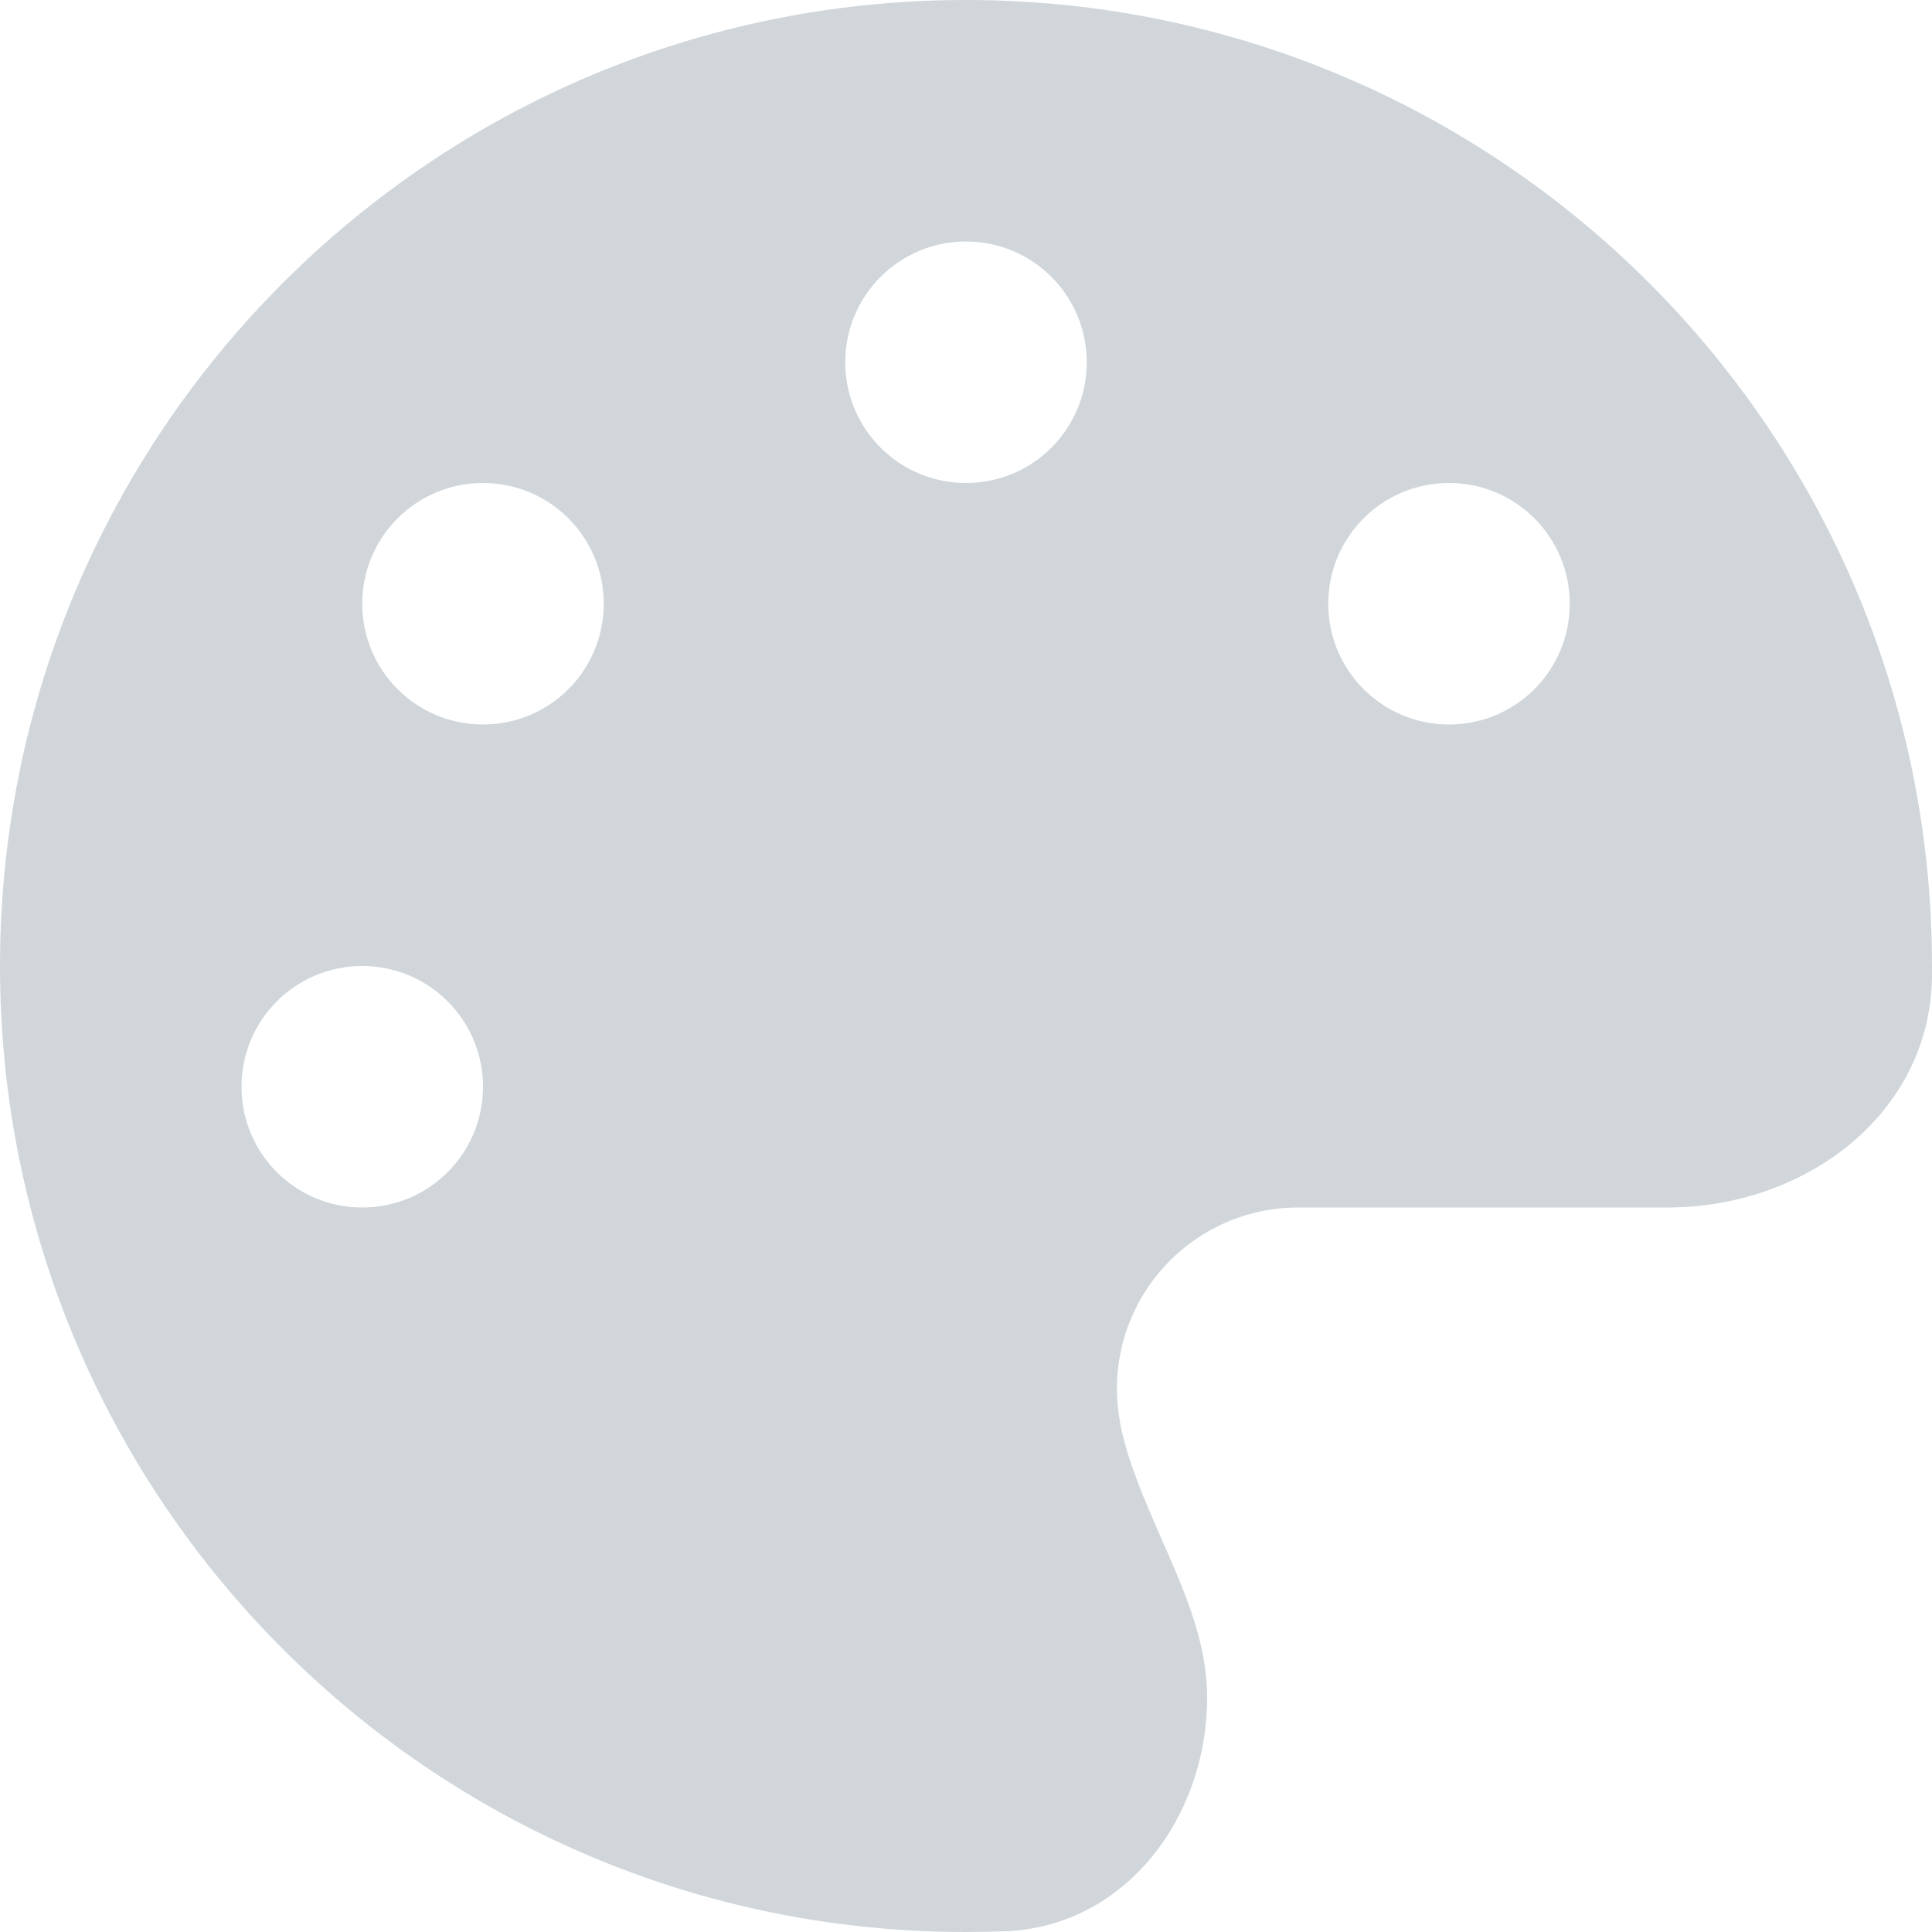<svg width="32" height="32" viewBox="0 0 32 32" fill="none" xmlns="http://www.w3.org/2000/svg"><path d="M32 16C32 16.056 32 16.113 32 16.169C31.975 18.45 29.9 20 27.619 20H21.5C19.844 20 18.5 21.344 18.5 23C18.5 23.212 18.525 23.419 18.562 23.619C18.694 24.256 18.969 24.869 19.238 25.488C19.619 26.35 19.994 27.206 19.994 28.113C19.994 30.1 18.644 31.906 16.656 31.988C16.438 31.994 16.219 32 15.994 32C7.162 32 0 24.837 0 16C0 7.162 7.162 0 16 0C24.837 0 32 7.162 32 16ZM8 18C8 16.894 7.106 16 6 16C4.894 16 4 16.894 4 18C4 19.106 4.894 20 6 20C7.106 20 8 19.106 8 18ZM8 12C9.106 12 10 11.106 10 10C10 8.894 9.106 8 8 8C6.894 8 6 8.894 6 10C6 11.106 6.894 12 8 12ZM18 6C18 4.894 17.106 4 16 4C14.894 4 14 4.894 14 6C14 7.106 14.894 8 16 8C17.106 8 18 7.106 18 6ZM24 12C25.106 12 26 11.106 26 10C26 8.894 25.106 8 24 8C22.894 8 22 8.894 22 10C22 11.106 22.894 12 24 12Z" fill="#D0D6DA"/></svg>